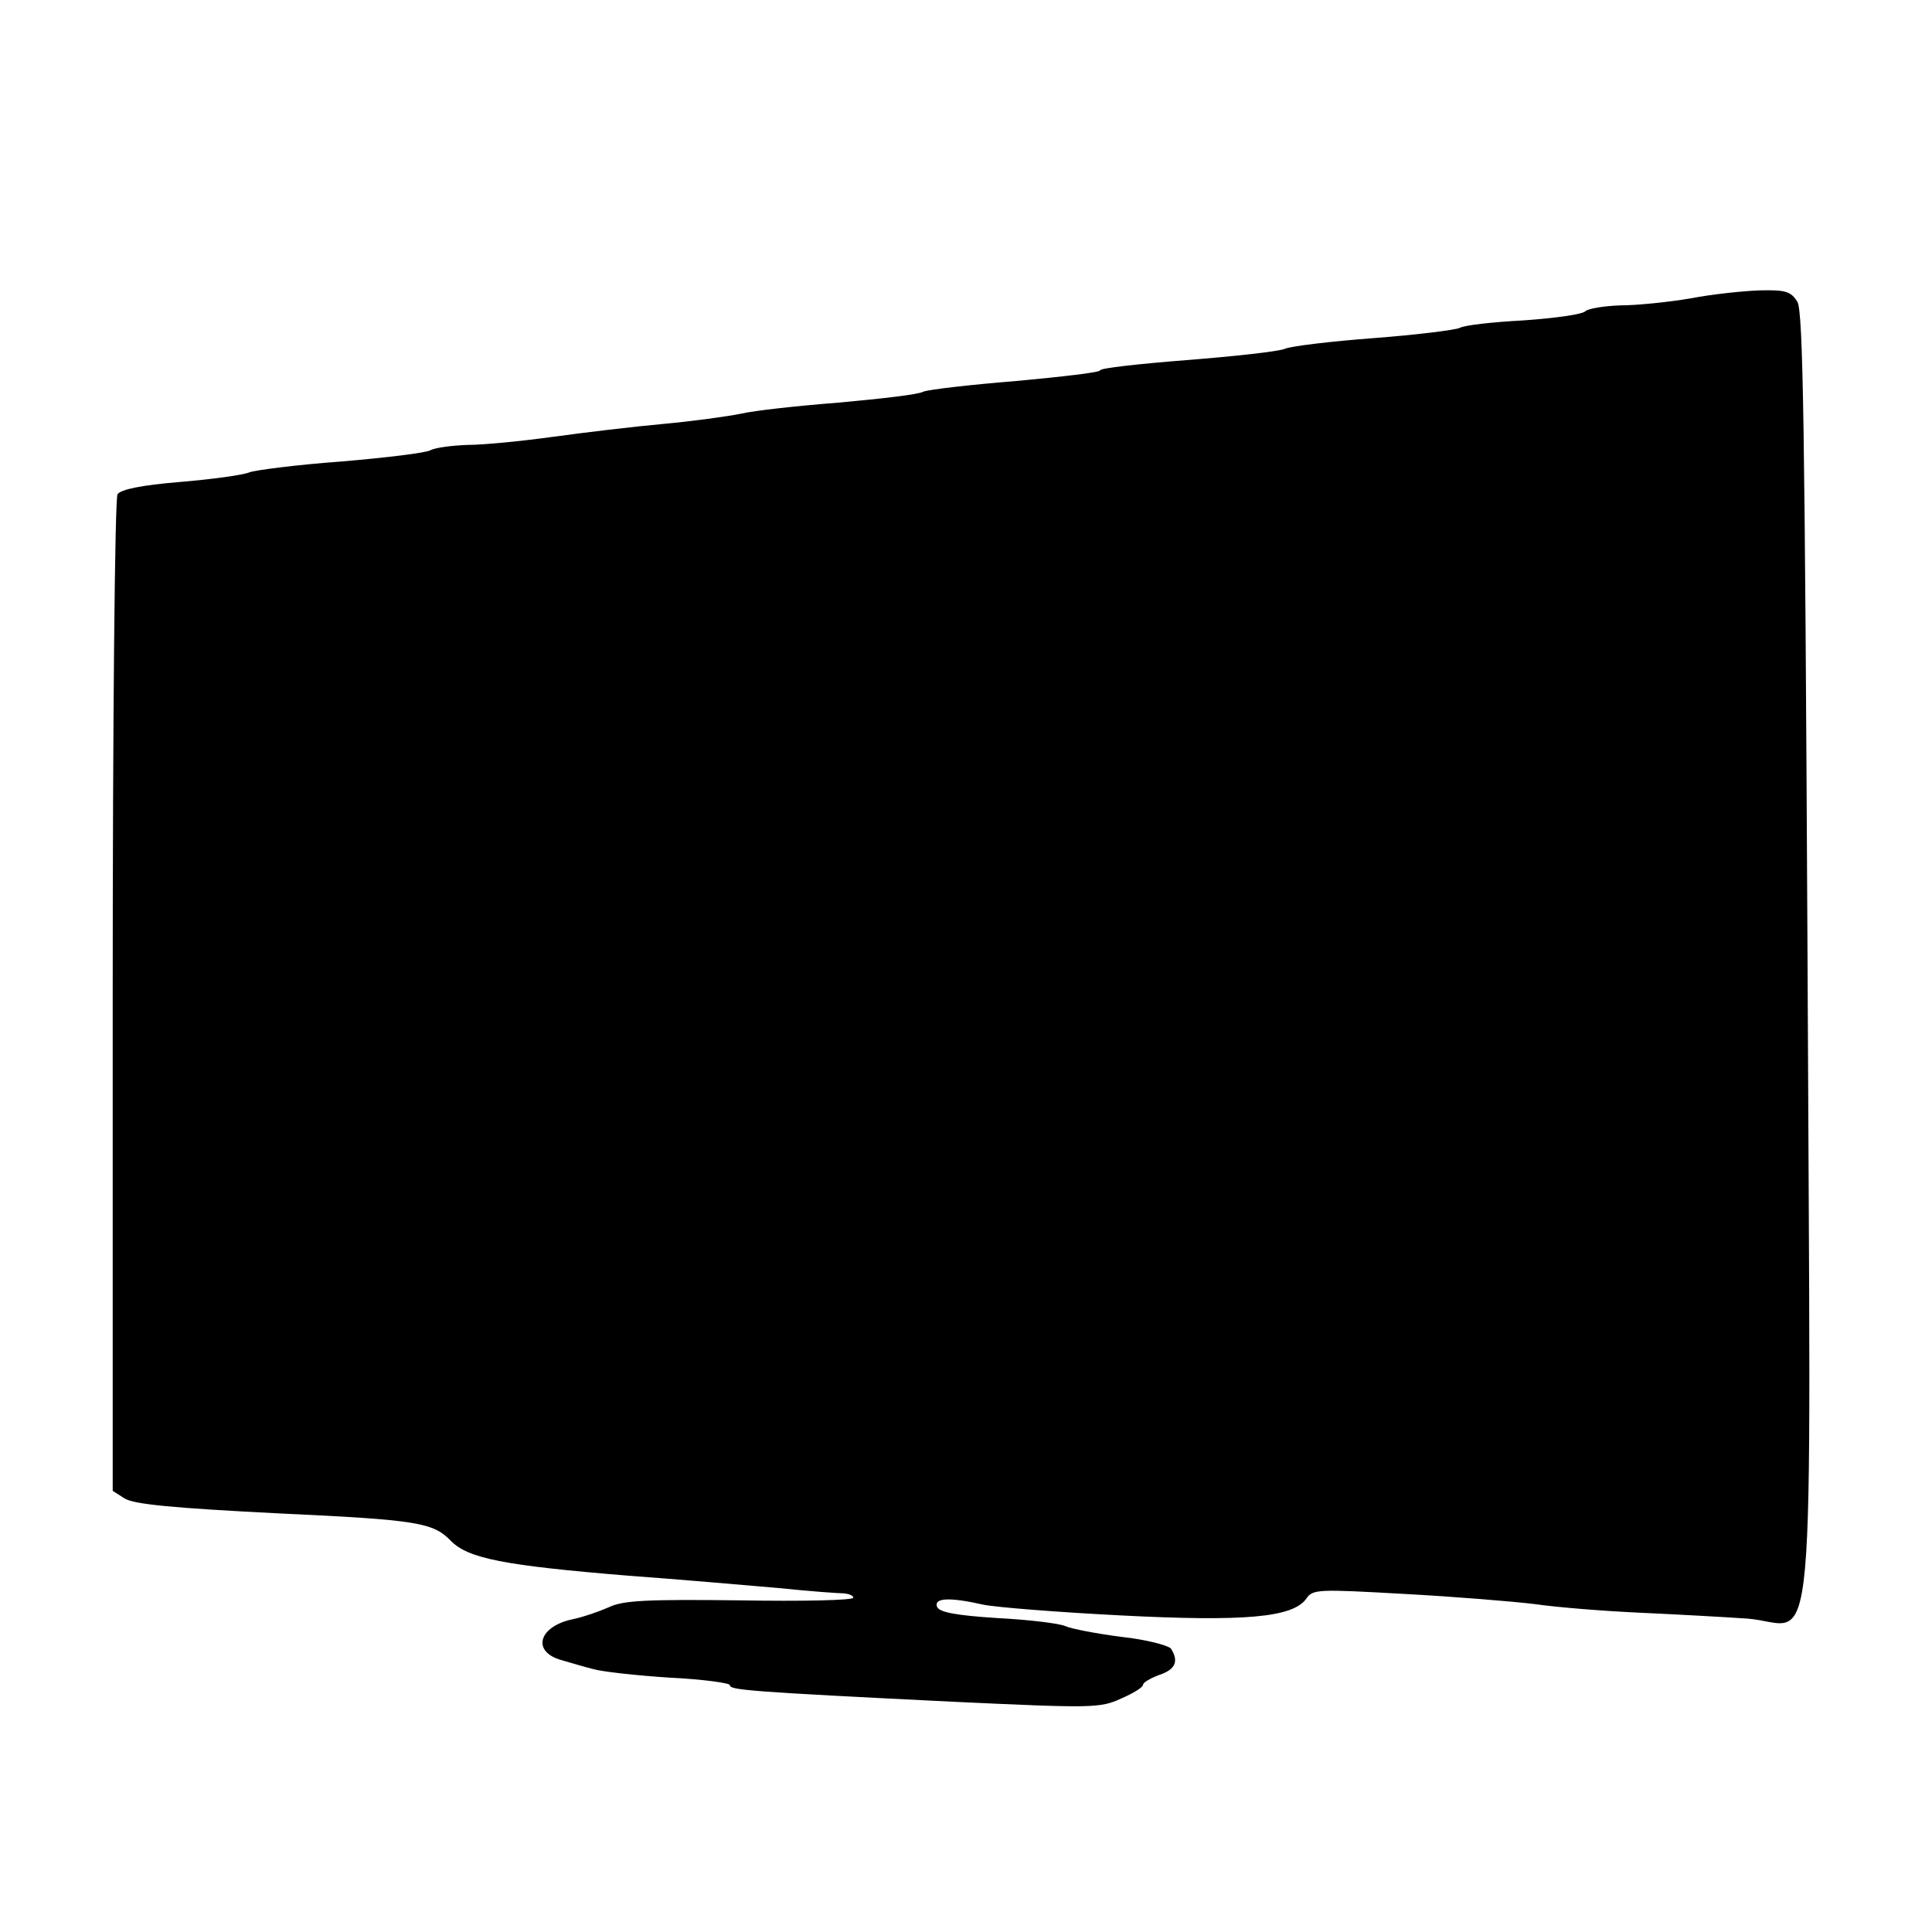 <?xml version="1.0" standalone="no"?>
<!DOCTYPE svg PUBLIC "-//W3C//DTD SVG 20010904//EN"
 "http://www.w3.org/TR/2001/REC-SVG-20010904/DTD/svg10.dtd">
<svg version="1.0" xmlns="http://www.w3.org/2000/svg"
 width="360pt" height="360pt" viewBox="0 0 360 360"
 preserveAspectRatio="xMidYMid meet">
<g transform="translate(0,360) scale(0.1,-0.1)"
fill="#000000" stroke="none">
<path d="M3150 3044 c-41 -7 -100 -13 -130 -13 -31 -1 -61 -6 -66 -11 -6 -6
-58 -13 -115 -17 -57 -3 -111 -9 -119 -14 -9 -4 -81 -13 -160 -19 -80 -6 -155
-15 -166 -20 -12 -5 -94 -14 -183 -21 -89 -7 -161 -15 -161 -19 0 -4 -71 -12
-157 -20 -87 -7 -164 -16 -173 -20 -8 -5 -78 -13 -155 -20 -77 -6 -160 -15
-185 -21 -25 -5 -90 -14 -145 -19 -55 -5 -147 -16 -205 -24 -58 -8 -129 -15
-158 -15 -29 -1 -61 -5 -70 -10 -9 -5 -84 -14 -167 -21 -82 -6 -159 -16 -170
-20 -11 -5 -69 -13 -129 -18 -73 -6 -111 -14 -117 -23 -5 -8 -9 -422 -9 -935
l0 -922 22 -14 c17 -11 90 -18 288 -28 258 -12 287 -17 320 -51 32 -33 99 -46
330 -65 96 -7 222 -18 280 -23 58 -6 113 -10 123 -10 9 -1 17 -4 17 -8 0 -5
-95 -7 -212 -5 -174 2 -217 0 -244 -13 -18 -8 -47 -18 -66 -22 -64 -13 -78
-60 -23 -76 17 -5 44 -13 60 -17 17 -5 81 -12 142 -16 62 -3 113 -10 113 -14
0 -9 31 -12 417 -31 258 -12 273 -12 312 6 23 10 41 21 41 26 0 4 14 12 30 18
30 10 37 25 22 49 -5 6 -46 17 -93 22 -46 6 -93 15 -104 20 -11 5 -68 12 -127
15 -78 5 -108 11 -112 21 -6 17 24 18 86 4 24 -5 138 -14 255 -20 232 -12 322
-4 347 31 12 18 22 18 182 9 93 -5 203 -14 244 -19 41 -6 129 -13 195 -16 66
-3 157 -8 201 -11 131 -10 118 -153 112 1240 -5 979 -8 1197 -19 1214 -12 19
-22 22 -69 21 -30 -1 -89 -7 -130 -15z"/>
</g>
</svg>
